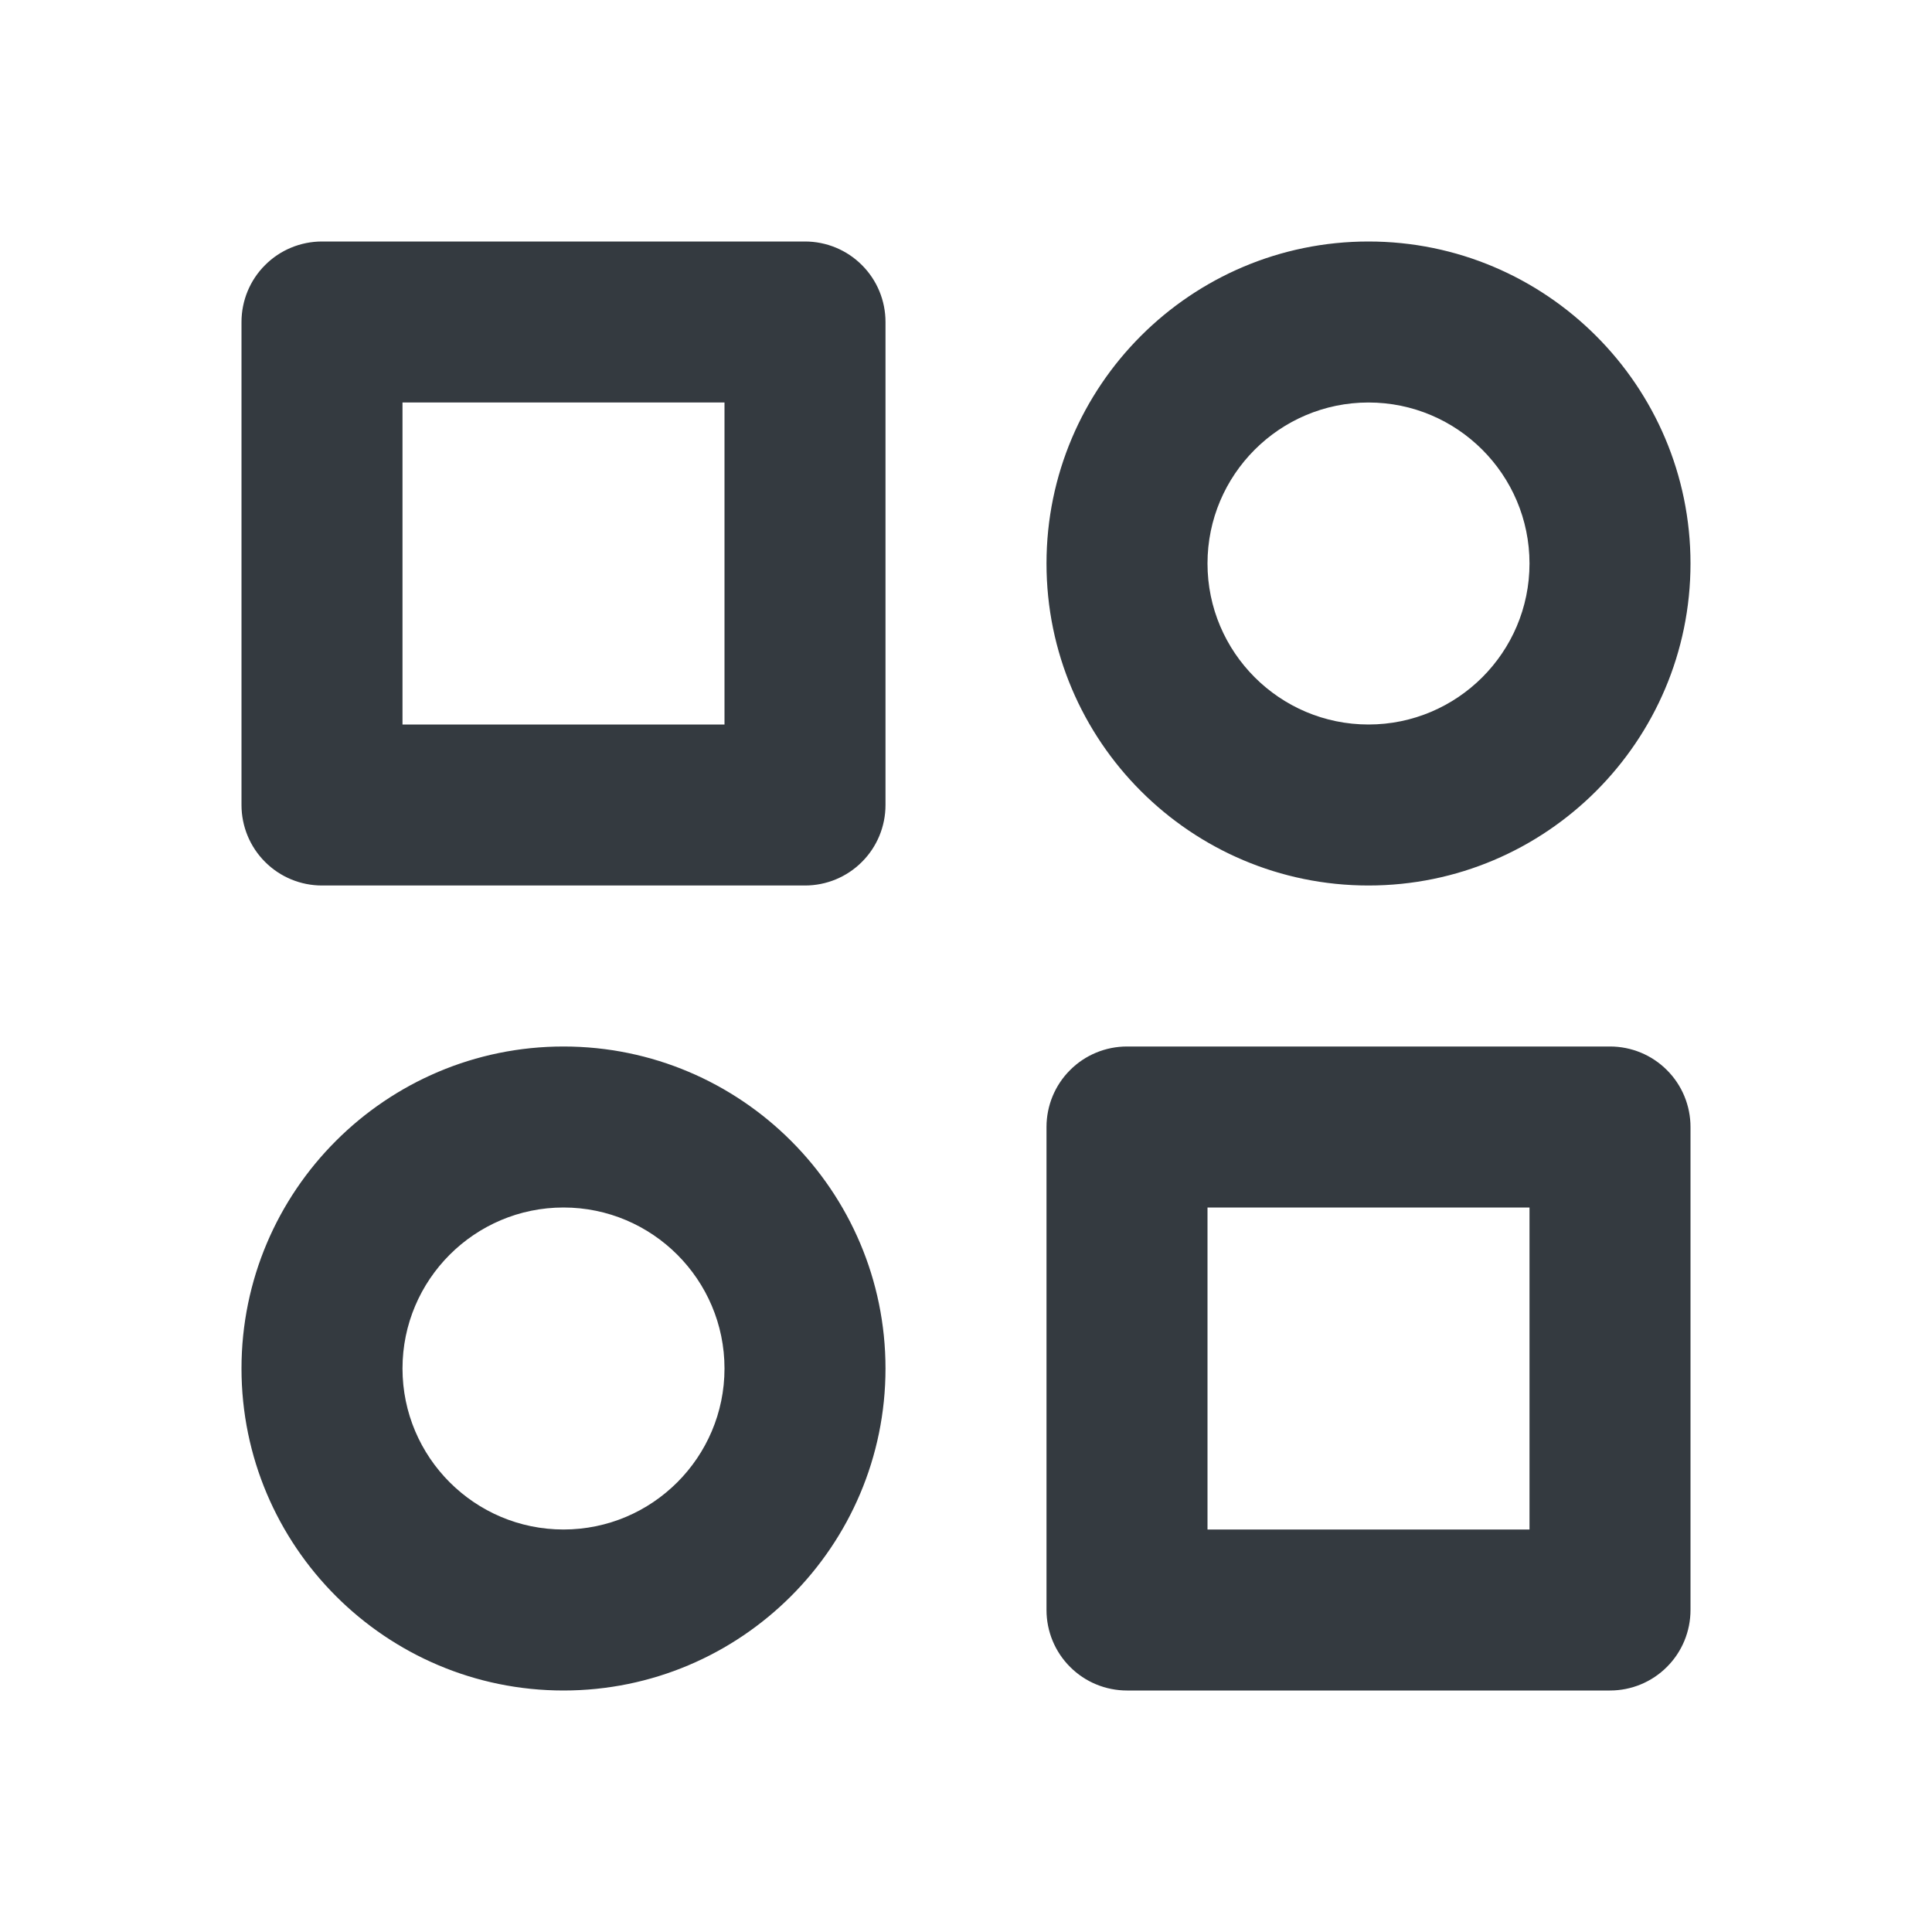 <svg width="24" height="24" viewBox="0 0 24 24" fill="none" xmlns="http://www.w3.org/2000/svg">
<path d="M10 3H4C3.735 3 3.48 3.105 3.293 3.293C3.105 3.48 3 3.735 3 4V10C3 10.265 3.105 10.52 3.293 10.707C3.48 10.895 3.735 11 4 11H10C10.265 11 10.52 10.895 10.707 10.707C10.895 10.52 11 10.265 11 10V4C11 3.735 10.895 3.48 10.707 3.293C10.52 3.105 10.265 3 10 3ZM9 9H5V5H9V9ZM20 13H14C13.735 13 13.48 13.105 13.293 13.293C13.105 13.48 13 13.735 13 14V20C13 20.265 13.105 20.52 13.293 20.707C13.48 20.895 13.735 21 14 21H20C20.265 21 20.52 20.895 20.707 20.707C20.895 20.52 21 20.265 21 20V14C21 13.735 20.895 13.48 20.707 13.293C20.52 13.105 20.265 13 20 13ZM19 19H15V15H19V19ZM17 3C14.794 3 13 4.794 13 7C13 9.206 14.794 11 17 11C19.206 11 21 9.206 21 7C21 4.794 19.206 3 17 3ZM17 9C15.897 9 15 8.103 15 7C15 5.897 15.897 5 17 5C18.103 5 19 5.897 19 7C19 8.103 18.103 9 17 9ZM7 13C4.794 13 3 14.794 3 17C3 19.206 4.794 21 7 21C9.206 21 11 19.206 11 17C11 14.794 9.206 13 7 13ZM7 19C5.897 19 5 18.103 5 17C5 15.897 5.897 15 7 15C8.103 15 9 15.897 9 17C9 18.103 8.103 19 7 19Z" fill="#343A40"/>
</svg>
